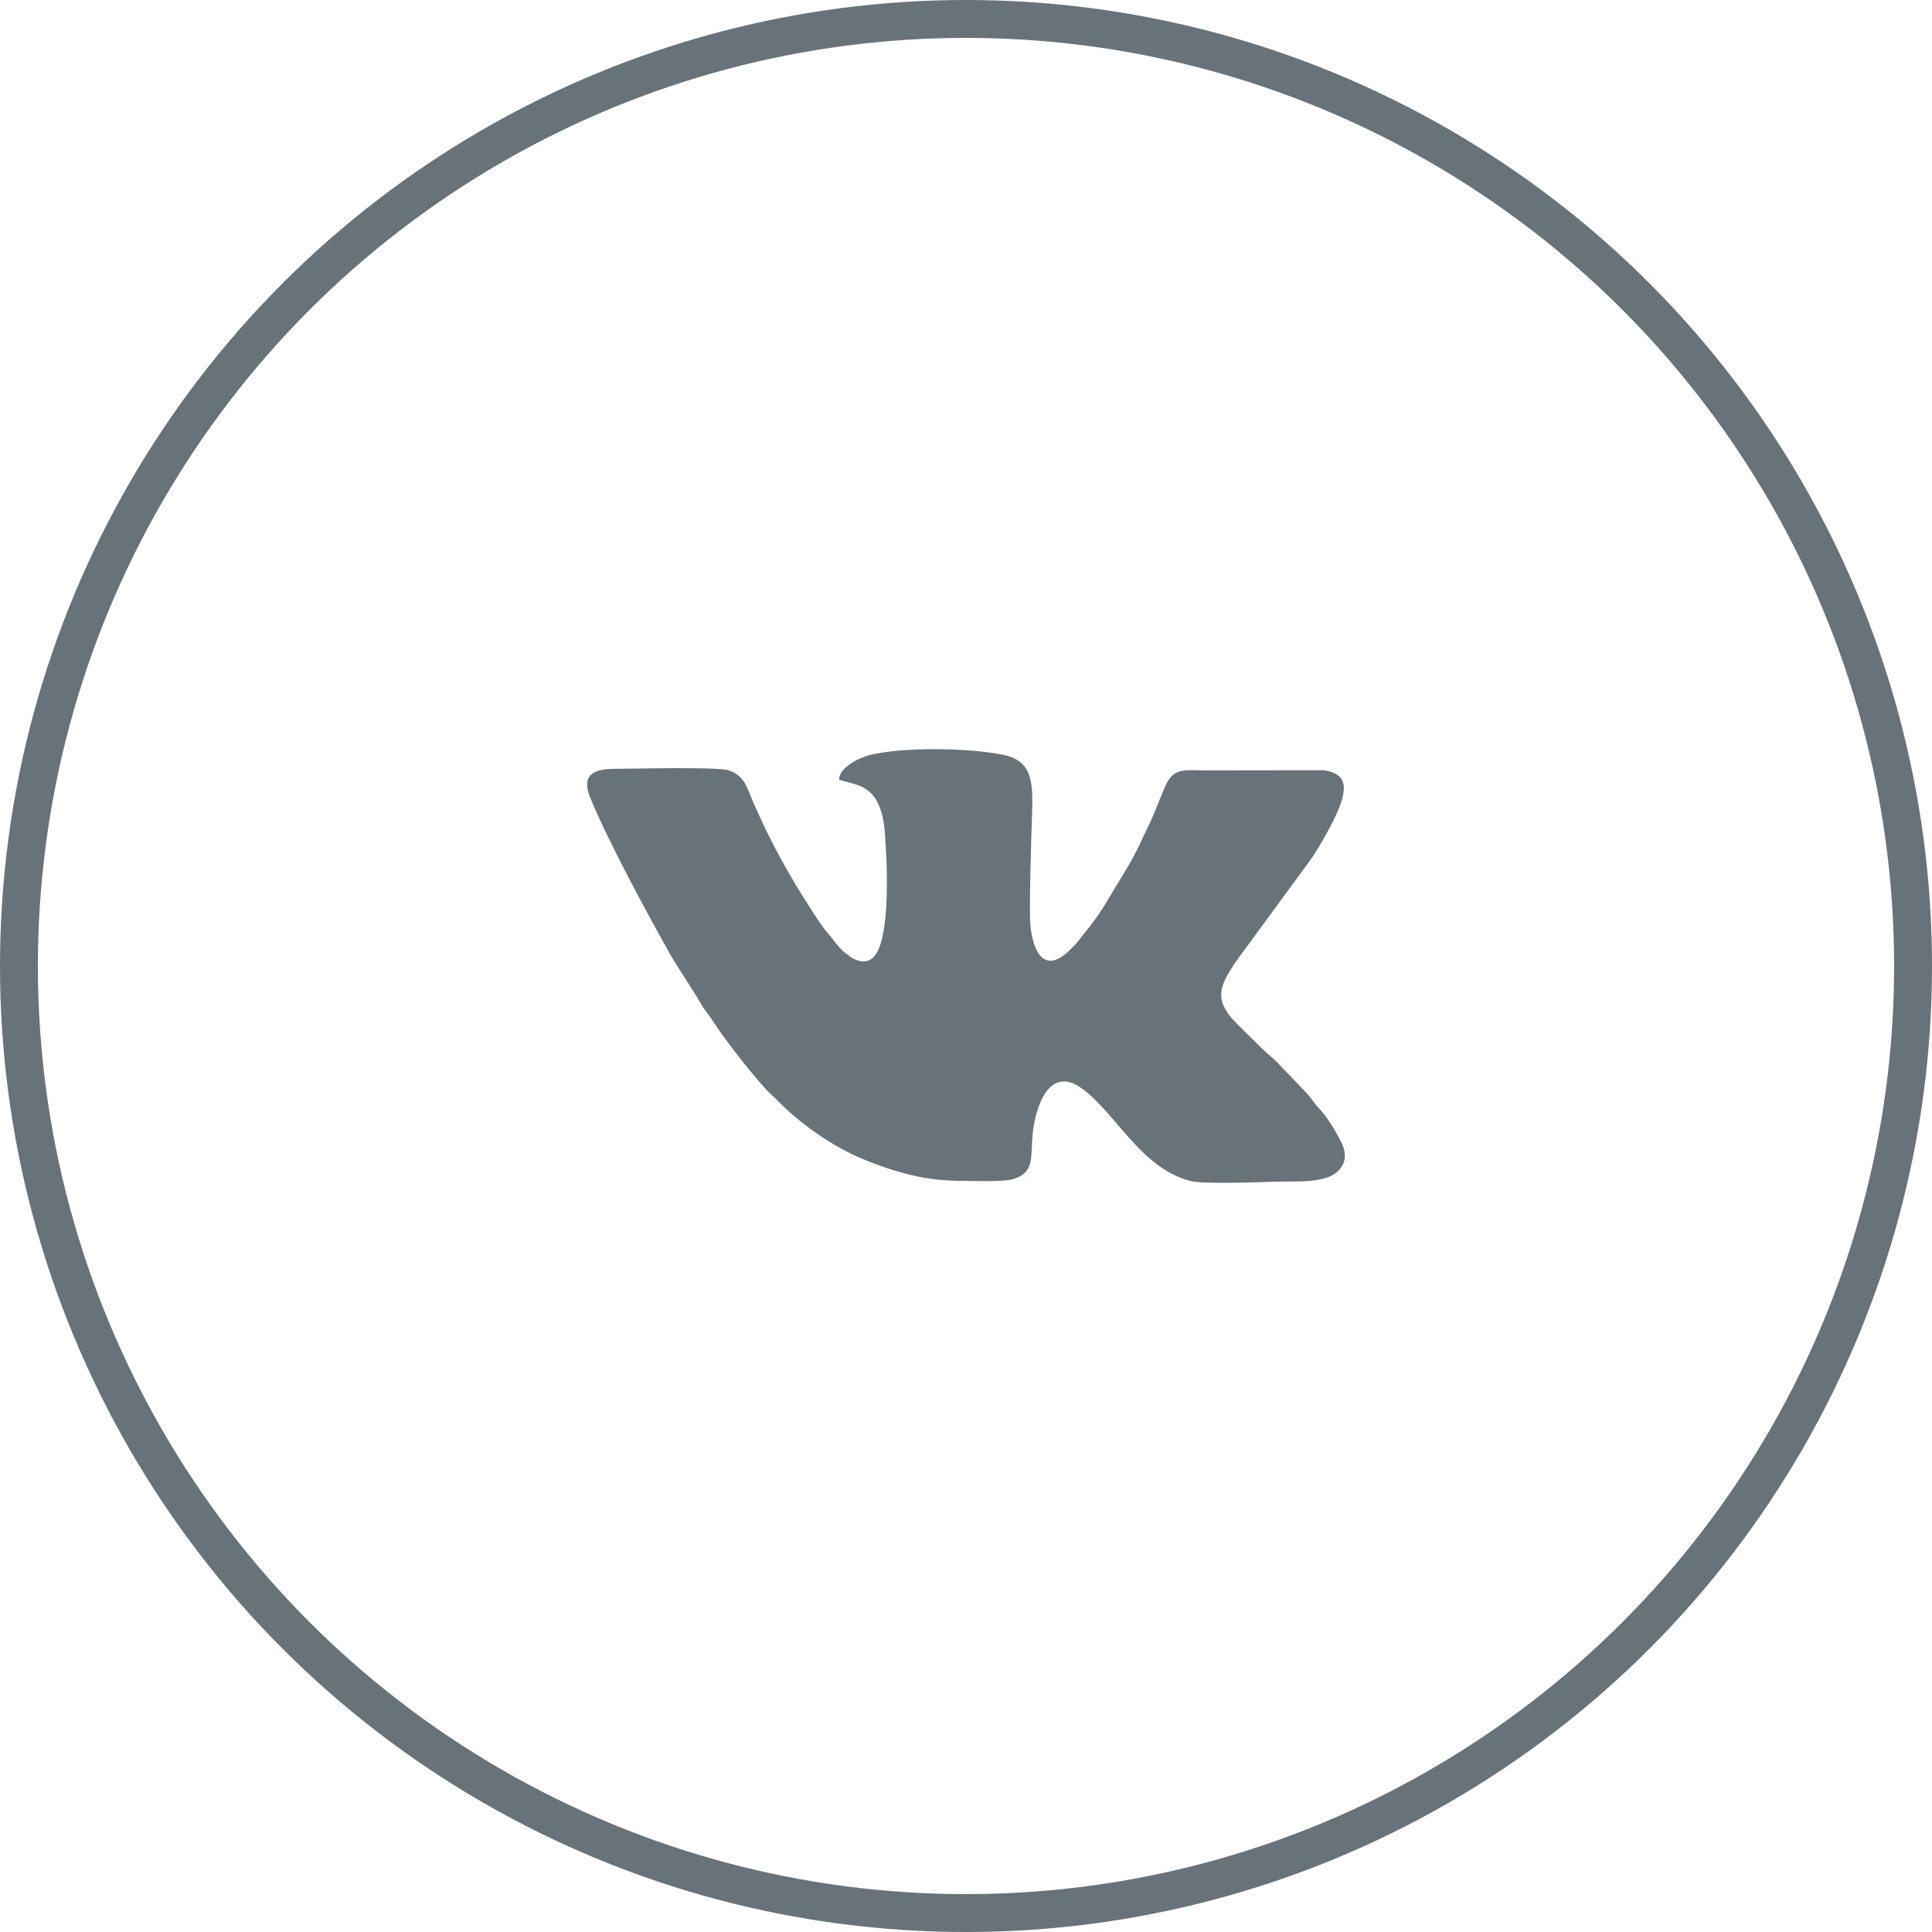 <?xml version="1.0" encoding="UTF-8"?>
<!DOCTYPE svg PUBLIC "-//W3C//DTD SVG 1.1//EN" "http://www.w3.org/Graphics/SVG/1.1/DTD/svg11.dtd">
<!-- Creator: CorelDRAW 2020 (64-Bit) -->
<svg xmlns="http://www.w3.org/2000/svg" xml:space="preserve" width="107.95mm" height="107.95mm" version="1.1" style="shape-rendering:geometricPrecision; text-rendering:geometricPrecision; image-rendering:optimizeQuality; fill-rule:evenodd; clip-rule:evenodd"
viewBox="0 0 2274.97 2274.97"
 xmlns:xlink="http://www.w3.org/1999/xlink"
 xmlns:xodm="http://www.corel.com/coreldraw/odm/2003">
 <defs>
  <style type="text/css">
   <![CDATA[
    .str0 {stroke:#687279;stroke-width:44.61;stroke-miterlimit:22.926}
    .fil0 {fill:none}
    .fil1 {fill:#687279}
   ]]>
  </style>
 </defs>
 <g id="Слой_x0020_1">
  <circle class="fil0 str0" cx="1137.49" cy="1137.49" r="1115.18"/>
  <path class="fil1" d="M694.95 939.05c18.84,46.83 63.91,130.66 91.56,180.01 11.94,21.3 27.9,43.61 39.12,63.42 4.29,7.56 10.03,13.68 13.88,19.88 12.06,19.42 52.19,71.05 67.72,85.62 3.05,2.86 5.8,5.29 8.66,8.26 24.88,25.78 64.23,53.93 100.5,68.73 33.46,13.65 69.17,24.98 110.71,25.39 14.99,0.15 54.11,1.6 65.49,-1.84 22.72,-6.86 21.54,-20.14 22.78,-45.58 1.7,-34.68 18.17,-90.24 57.98,-61.64 40.99,29.45 69.37,93.98 128.39,109.34 14.93,3.88 80.45,1.49 97.23,0.87 21.29,-0.78 44.31,1.41 63.06,-4.74 18.33,-6.01 27.63,-21.95 17.1,-42.32 -8.51,-16.48 -16.47,-29.25 -27.09,-40.56 -5.57,-5.93 -8.78,-12.47 -15.24,-18.58l-33.06 -34.59c-5.84,-5.91 -12.04,-10.44 -17.73,-16.13 -12.63,-12.63 -22.96,-22.27 -34.46,-34.24 -4.72,-4.91 -10.89,-14.51 -12.58,-21.17 -3.67,-14.46 4.11,-27.76 10.98,-38.75 9.22,-14.76 19.57,-26.85 28.28,-39.41l64.82 -88.44c10.84,-15.17 29.75,-48.93 35.59,-66.07 8.11,-23.78 3.77,-36.04 -19.94,-39.55l-134.55 0.19c-27.62,0.21 -41.63,-4.45 -51.53,17.55 -7.15,15.89 -12.69,32.41 -20.16,47.37 -3.59,7.19 -7.01,15.12 -11.15,23.68 -12.01,24.83 -24.32,42.33 -37.15,64.4 -7.95,13.68 -18.43,28.32 -28,39.69 -7.8,9.27 -4.72,7.15 -15.68,18.14 -30.64,30.69 -44.11,2.74 -47.14,-28.26 -1.81,-18.57 1.2,-107.96 1.95,-132.6 1.03,-33.83 1.03,-60.91 -32.95,-68.08 -40.91,-8.63 -117.86,-9.61 -157.26,-0.2 -14.63,3.49 -38.38,16.49 -36.76,29.46 16.61,5.09 33.4,5.77 44,24.71 9.25,16.52 9.6,35.9 10.85,56.44 1.92,31.57 3.33,99.44 -11,122.82 -12.84,20.95 -34.2,3.57 -43.59,-6.57 -7.68,-8.3 -7.91,-10.6 -15.25,-18.56 -6.87,-7.45 -32.71,-48.87 -40.02,-61.46 -8.44,-14.52 -16.3,-28.6 -24,-43.66 -7.98,-15.59 -15.26,-31.19 -22.05,-46.69 -7.74,-17.67 -10.34,-32.05 -29.35,-38.26 -13.5,-4.41 -112.6,-1.77 -134.66,-1.74 -24.49,0.04 -38.94,7.32 -28.32,33.71z"/>
 </g>
</svg>
